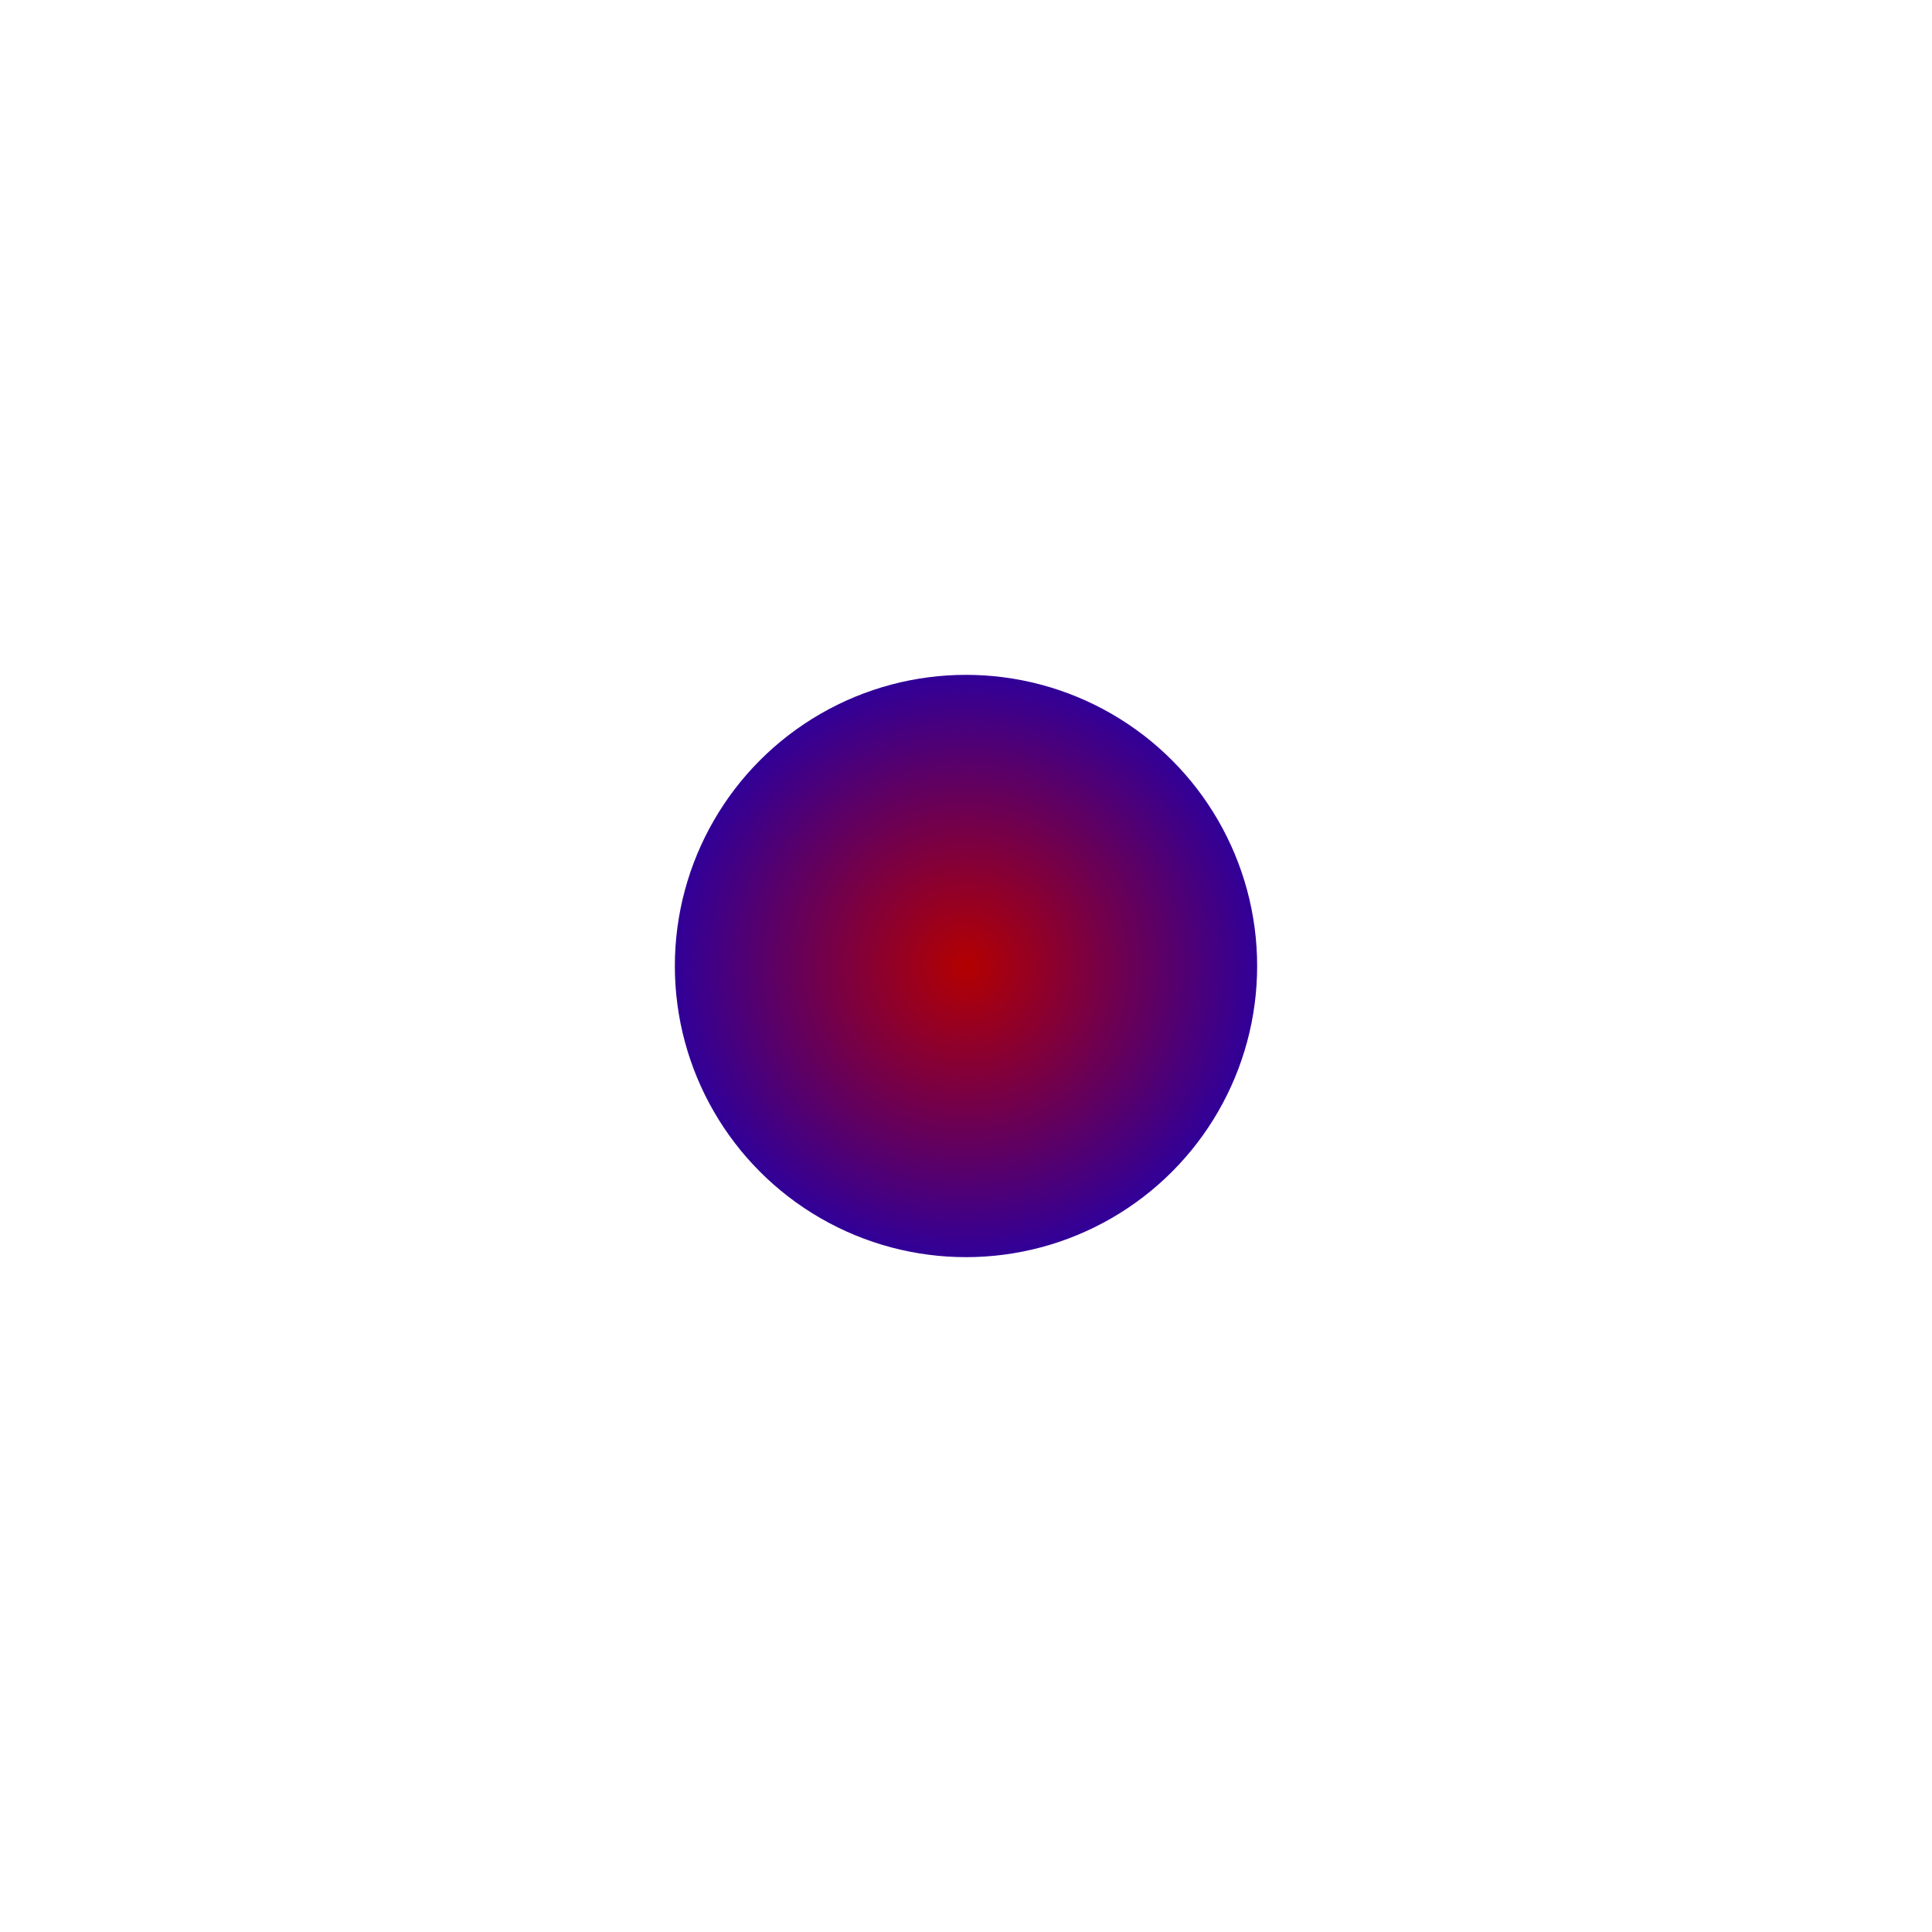 <?xml version="1.0" encoding="UTF-8"?> <svg xmlns="http://www.w3.org/2000/svg" width="2004" height="2004" viewBox="0 0 2004 2004" fill="none"> <g filter="url(#filter0_f_129_1438)"> <circle cx="1002" cy="1002" r="302" fill="url(#paint0_radial_129_1438)"></circle> </g> <defs> <filter id="filter0_f_129_1438" x="0" y="0" width="2004" height="2004" filterUnits="userSpaceOnUse" color-interpolation-filters="sRGB"> <feFlood flood-opacity="0" result="BackgroundImageFix"></feFlood> <feBlend mode="normal" in="SourceGraphic" in2="BackgroundImageFix" result="shape"></feBlend> <feGaussianBlur stdDeviation="350" result="effect1_foregroundBlur_129_1438"></feGaussianBlur> </filter> <radialGradient id="paint0_radial_129_1438" cx="0" cy="0" r="1" gradientUnits="userSpaceOnUse" gradientTransform="translate(1002 1002) rotate(90) scale(302)"> <stop stop-color="#B30000"></stop> <stop offset="1" stop-color="#310098"></stop> </radialGradient> </defs> </svg> 